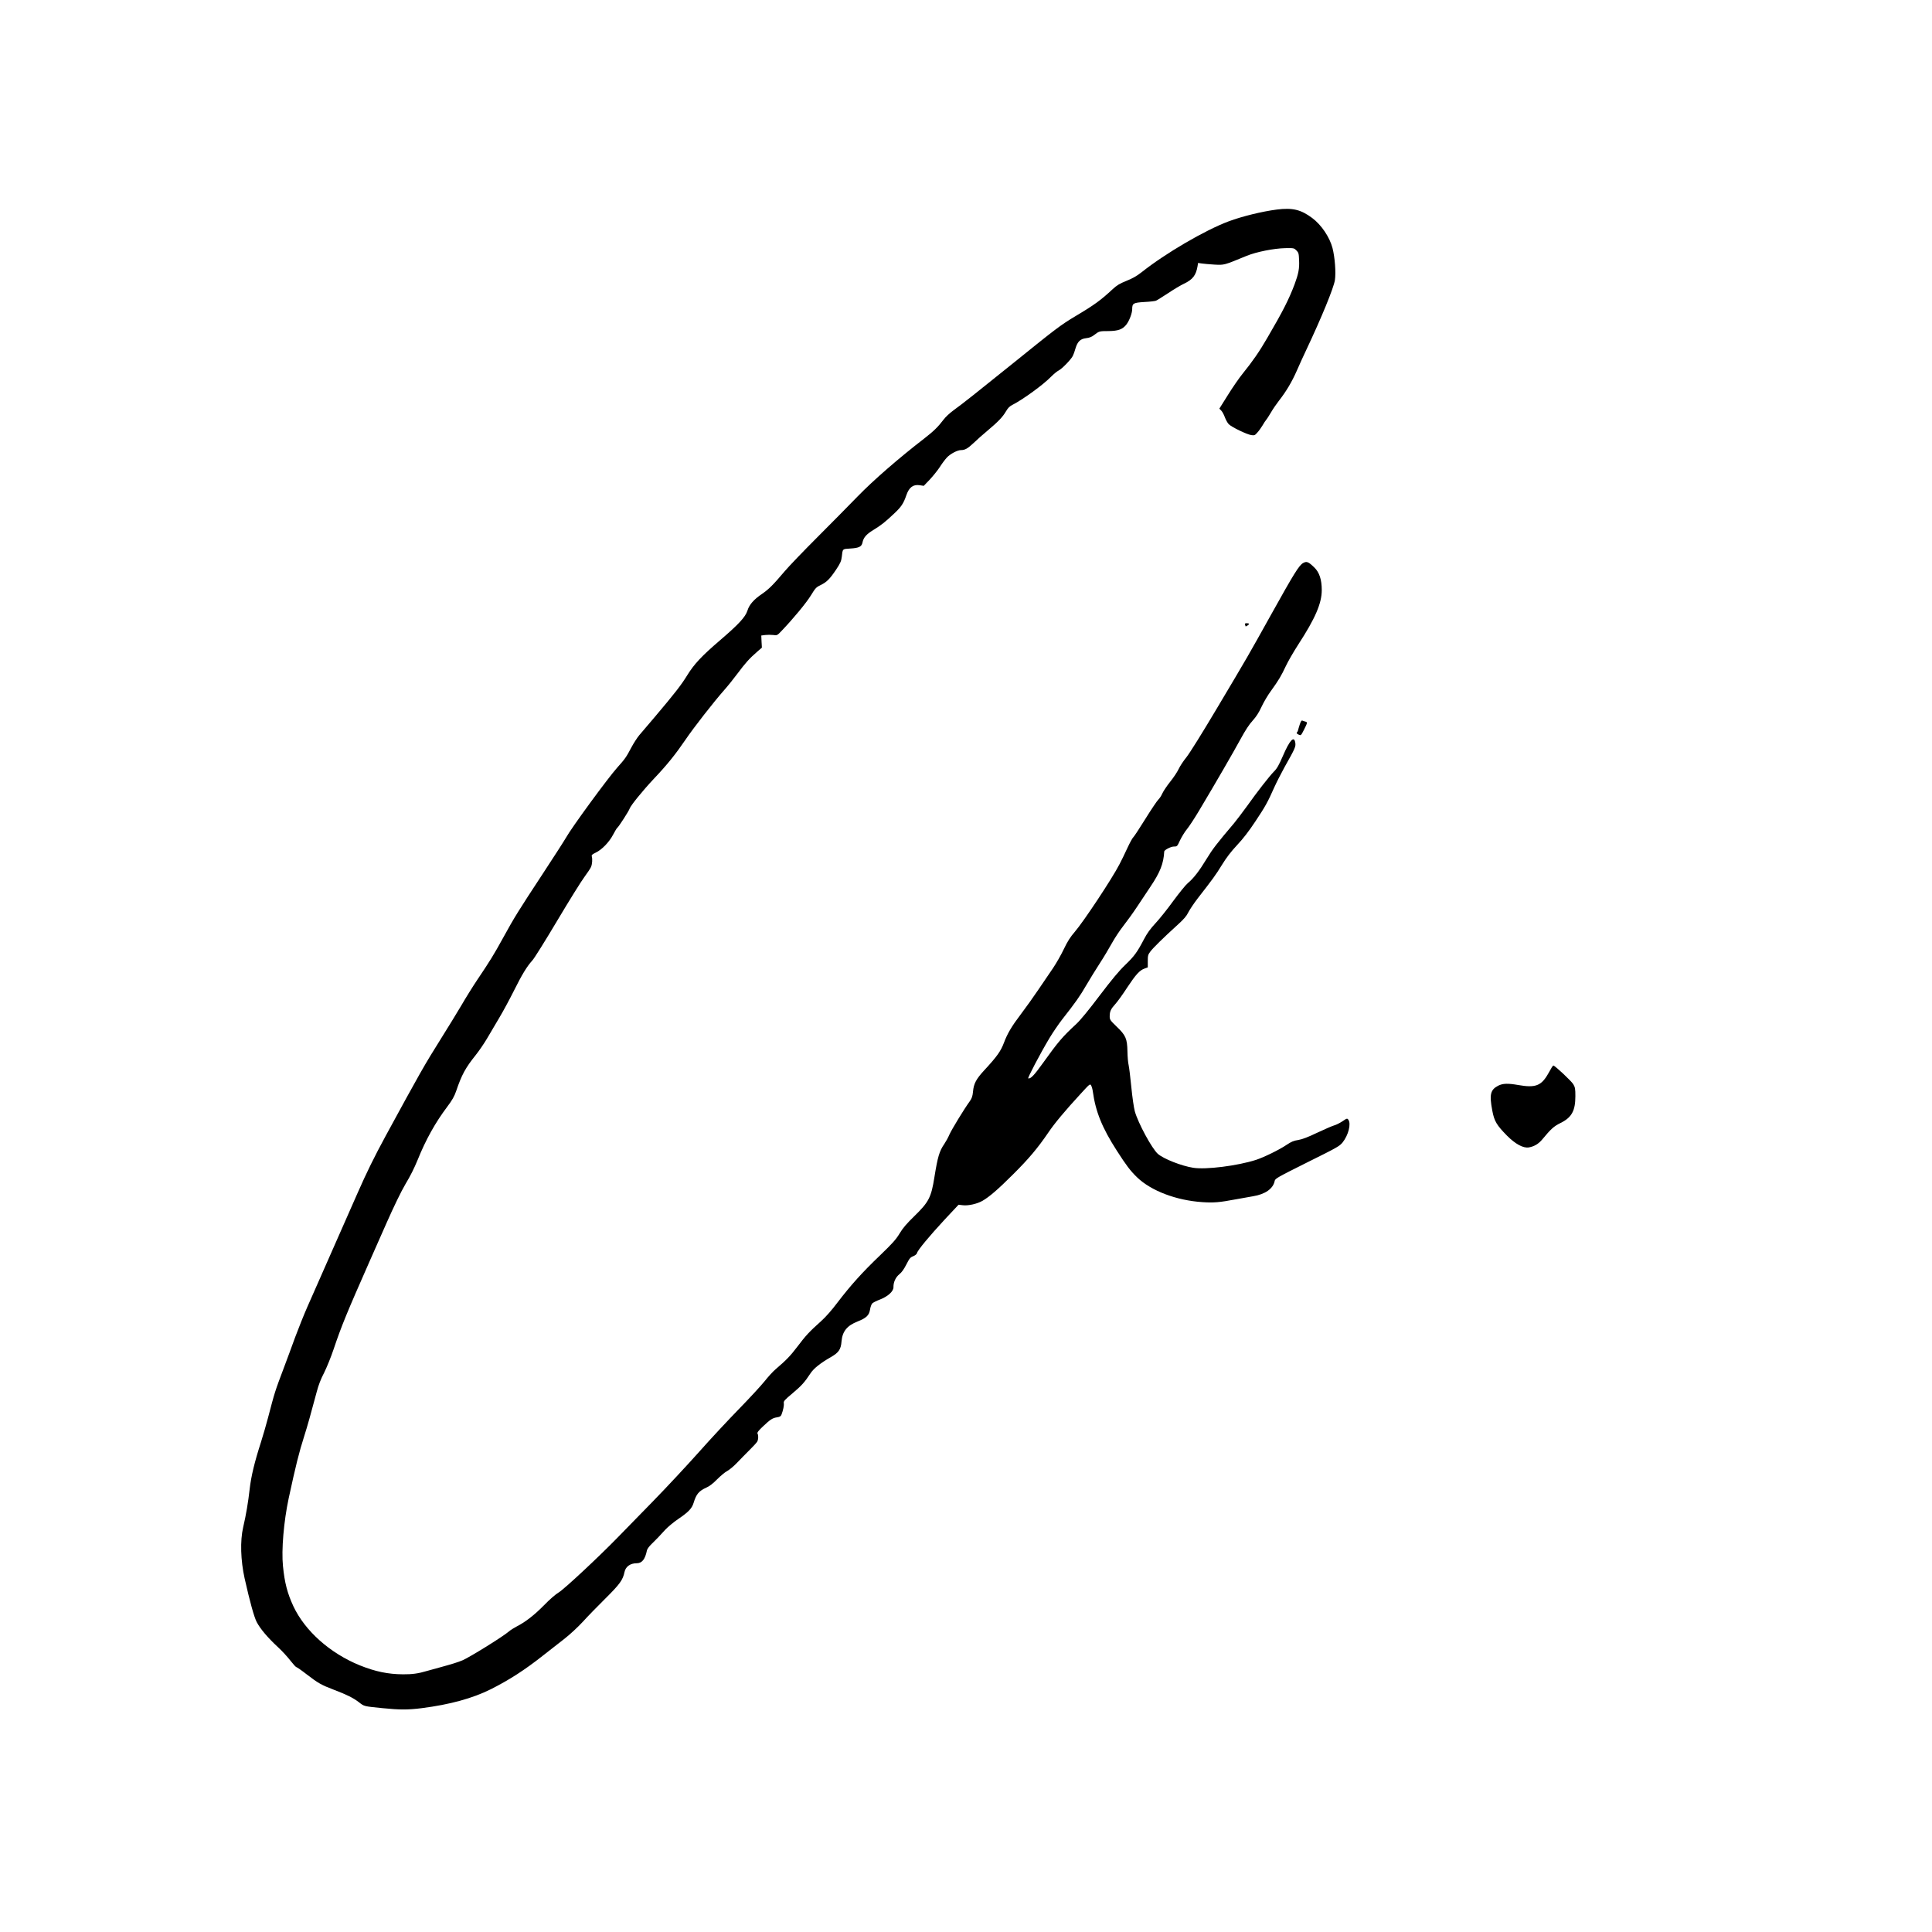 <?xml version="1.0" standalone="no"?>
<!DOCTYPE svg PUBLIC "-//W3C//DTD SVG 20010904//EN"
 "http://www.w3.org/TR/2001/REC-SVG-20010904/DTD/svg10.dtd">
<svg version="1.0" xmlns="http://www.w3.org/2000/svg"
 width="2232pt" height="2232pt" viewBox="0 0 2232 2232"
 preserveAspectRatio="xMidYMid meet">
<g transform="translate(0,2232) scale(0.1,-0.1)"
fill="#000000" stroke="none">
<path d="M14750 19899 c-170 -22 -399 -78 -555 -136 -273 -102 -729 -368
-1005 -587 -57 -45 -107 -73 -177 -101 -78 -31 -110 -51 -158 -95 -136 -127
-214 -184 -428 -311 -174 -104 -230 -147 -715 -539 -421 -339 -593 -476 -696
-550 -41 -30 -93 -77 -113 -105 -66 -87 -115 -135 -223 -219 -297 -229 -590
-484 -770 -669 -102 -105 -314 -320 -471 -477 -157 -157 -325 -332 -374 -390
-132 -156 -183 -207 -260 -260 -97 -66 -148 -124 -170 -194 -23 -74 -102 -159
-319 -345 -208 -178 -296 -272 -376 -401 -68 -112 -149 -215 -373 -480 -77
-91 -159 -188 -183 -215 -23 -28 -64 -91 -90 -140 -60 -114 -73 -132 -165
-235 -111 -125 -526 -692 -590 -807 -18 -32 -139 -220 -269 -418 -287 -437
-325 -498 -458 -740 -107 -195 -153 -269 -303 -492 -47 -70 -128 -200 -179
-288 -52 -88 -158 -261 -236 -385 -188 -299 -245 -400 -637 -1120 -131 -241
-223 -428 -327 -665 -51 -115 -162 -367 -247 -560 -85 -192 -177 -402 -205
-465 -28 -63 -84 -191 -125 -283 -41 -93 -105 -253 -143 -355 -37 -103 -96
-261 -130 -352 -105 -278 -105 -279 -184 -580 -19 -74 -56 -200 -81 -280 -75
-233 -114 -395 -131 -545 -17 -150 -41 -295 -75 -440 -36 -155 -29 -383 17
-590 61 -271 109 -445 140 -505 41 -78 128 -181 245 -289 48 -44 112 -114 144
-156 32 -41 63 -75 69 -75 6 0 61 -38 121 -85 130 -100 167 -121 311 -176 150
-57 225 -94 291 -145 62 -48 54 -46 273 -68 195 -20 296 -20 452 0 327 42 586
113 799 219 212 107 391 222 601 388 79 62 192 151 252 197 61 48 153 133 210
195 55 61 173 182 262 270 165 164 200 212 219 305 13 61 66 100 139 100 63 0
99 45 120 150 3 14 26 46 51 70 56 54 93 93 163 170 30 32 99 89 154 126 113
77 153 119 172 185 30 98 60 134 146 173 37 16 78 48 125 96 39 39 90 82 115
95 25 13 74 54 110 91 36 38 102 105 146 149 45 44 87 90 93 102 13 26 14 73
2 92 -6 10 11 32 61 80 89 84 113 99 165 107 33 5 44 12 52 33 19 50 30 104
26 130 -4 23 8 37 100 114 103 86 141 128 209 232 36 55 113 117 232 185 94
54 119 90 126 184 10 115 64 182 187 230 99 39 131 70 142 135 4 29 16 62 25
72 9 10 48 30 88 45 94 36 160 96 158 145 -1 56 25 113 68 148 27 21 54 60 81
113 35 69 45 82 79 95 23 10 41 24 44 37 8 34 144 197 318 385 l162 173 51 -6
c63 -7 164 16 225 51 80 46 182 134 356 308 179 178 283 302 403 478 75 111
192 251 375 450 107 117 109 119 122 96 7 -13 16 -44 19 -69 32 -232 107 -419
277 -683 109 -170 157 -234 235 -309 161 -155 451 -266 753 -286 130 -9 200
-3 385 32 72 13 162 29 202 36 140 23 231 87 249 176 5 28 26 40 376 215 345
171 373 187 409 231 67 84 100 216 66 262 -13 18 -17 17 -68 -18 -30 -20 -72
-41 -94 -47 -22 -6 -110 -44 -195 -84 -111 -53 -174 -77 -221 -85 -53 -8 -81
-20 -135 -56 -82 -56 -262 -144 -354 -174 -212 -68 -578 -115 -726 -91 -134
21 -340 102 -407 160 -69 61 -229 356 -267 493 -11 41 -29 164 -40 278 -11
113 -25 227 -31 254 -7 28 -13 100 -14 160 -3 147 -19 185 -126 287 -73 71
-79 79 -79 117 0 57 13 85 63 140 24 26 87 112 139 193 101 152 143 199 202
220 l36 13 0 72 c0 63 3 76 29 110 31 42 155 164 314 308 75 68 105 103 126
147 16 31 64 103 107 159 178 229 208 270 280 387 52 85 106 155 176 230 68
72 136 160 210 272 116 174 143 223 218 392 26 58 81 166 122 240 122 216 129
233 122 279 -14 84 -64 30 -143 -153 -46 -106 -69 -147 -103 -180 -53 -54
-190 -229 -313 -402 -52 -71 -118 -159 -148 -195 -201 -237 -250 -301 -316
-410 -86 -142 -153 -229 -219 -283 -25 -21 -100 -114 -167 -205 -66 -91 -158
-207 -205 -257 -62 -67 -98 -117 -134 -186 -79 -151 -111 -195 -217 -297 -72
-69 -155 -169 -297 -356 -122 -162 -223 -285 -267 -325 -163 -151 -209 -205
-389 -456 -98 -137 -141 -182 -167 -173 -10 3 137 284 244 463 39 65 105 162
146 215 155 197 208 272 280 397 41 70 111 184 156 253 45 69 107 173 139 231
32 58 91 148 132 200 41 52 114 153 161 224 47 72 116 175 153 230 113 168
152 267 160 407 1 19 77 58 112 58 37 0 38 1 71 73 19 39 54 97 79 127 25 30
87 125 138 210 196 328 400 681 481 830 57 105 102 173 141 215 40 44 70 90
102 159 25 54 74 137 109 184 89 123 119 174 171 285 25 54 90 166 144 250
196 301 272 476 272 630 0 121 -28 205 -86 261 -68 66 -88 74 -128 52 -47 -25
-102 -113 -371 -596 -274 -492 -260 -468 -632 -1093 -164 -276 -310 -510 -347
-556 -35 -43 -75 -104 -89 -135 -15 -32 -58 -98 -97 -146 -39 -49 -80 -110
-92 -137 -11 -26 -33 -59 -48 -73 -14 -14 -81 -113 -148 -221 -67 -108 -129
-202 -138 -210 -10 -8 -42 -66 -71 -129 -29 -63 -69 -146 -89 -183 -85 -166
-416 -665 -517 -782 -52 -60 -84 -110 -127 -200 -31 -66 -88 -165 -125 -220
-38 -55 -114 -167 -170 -250 -55 -82 -147 -210 -202 -283 -105 -138 -155 -223
-194 -327 -37 -99 -80 -160 -231 -323 -91 -99 -119 -152 -127 -243 -5 -53 -13
-77 -37 -111 -68 -94 -207 -323 -235 -384 -15 -36 -42 -84 -59 -109 -58 -84
-77 -149 -115 -385 -37 -234 -65 -287 -229 -447 -91 -89 -135 -139 -173 -203
-43 -71 -82 -114 -227 -254 -203 -194 -337 -343 -490 -543 -65 -87 -139 -171
-189 -215 -136 -122 -179 -168 -273 -293 -86 -113 -129 -157 -255 -265 -29
-24 -86 -87 -128 -140 -42 -52 -175 -196 -296 -320 -121 -124 -328 -346 -460
-495 -132 -148 -371 -405 -532 -570 -161 -165 -346 -354 -411 -421 -221 -227
-615 -594 -677 -631 -36 -21 -105 -81 -170 -148 -112 -114 -215 -194 -317
-246 -31 -16 -72 -42 -90 -58 -67 -58 -445 -293 -534 -332 -55 -23 -122 -44
-269 -84 -55 -15 -120 -33 -145 -40 -96 -29 -169 -39 -275 -38 -173 1 -320 32
-497 103 -344 139 -635 398 -769 684 -69 149 -101 270 -120 464 -19 185 9 514
66 782 81 375 120 533 180 720 33 102 82 276 144 510 20 77 48 150 85 220 29
58 80 182 111 275 90 267 149 411 420 1025 64 146 151 341 192 434 83 188 168
363 217 446 59 98 101 183 141 280 95 236 205 432 342 614 58 77 82 120 103
181 64 189 108 269 226 416 38 48 98 135 133 195 35 60 99 168 141 239 43 72
117 209 165 305 96 193 154 287 215 354 22 23 152 232 289 462 137 230 278
457 313 503 35 47 69 99 76 115 14 33 18 90 9 122 -5 15 4 24 46 44 71 34 155
121 200 207 21 40 42 75 48 79 14 8 135 195 143 222 12 36 152 209 282 347
151 159 248 280 364 450 94 139 327 437 446 572 41 46 111 133 157 195 88 118
136 172 225 249 l54 47 -4 70 -3 70 46 6 c25 3 66 3 91 0 45 -6 47 -6 97 47
136 142 287 325 339 410 52 85 62 96 113 120 70 34 105 69 179 179 49 74 59
98 65 147 11 95 5 90 100 96 98 6 129 21 139 68 11 58 45 97 124 145 94 58
136 91 242 191 83 78 108 116 141 212 32 92 79 127 156 115 l45 -7 71 74 c38
41 90 106 115 144 24 39 61 87 81 109 40 43 122 86 163 86 46 0 78 18 147 83
36 35 108 99 160 142 124 104 176 159 213 223 23 39 42 59 77 76 124 64 356
233 446 326 28 28 66 60 86 70 39 20 141 125 163 168 8 15 22 54 31 87 24 79
55 110 123 118 37 4 65 15 90 35 60 46 62 47 167 47 114 1 165 20 209 77 34
45 66 131 66 176 0 68 13 75 141 83 63 3 123 10 134 15 11 4 74 44 140 87 66
44 148 93 183 109 101 48 139 97 157 202 l6 38 42 -6 c23 -4 89 -9 147 -13
115 -6 108 -8 372 101 113 46 313 86 445 89 100 2 103 1 130 -26 25 -25 28
-35 31 -111 5 -99 -7 -159 -52 -281 -66 -174 -134 -309 -313 -615 -94 -163
-173 -276 -283 -412 -42 -51 -120 -164 -174 -251 l-99 -158 23 -24 c13 -14 31
-48 41 -77 11 -28 30 -64 44 -78 32 -34 211 -120 262 -127 35 -5 42 -2 70 31
18 19 44 57 60 83 15 26 33 54 40 61 7 7 32 46 55 85 23 40 65 101 93 137 84
107 150 218 208 350 30 69 78 175 107 235 178 377 317 716 332 809 13 86 0
262 -28 371 -33 125 -128 267 -234 346 -131 98 -228 121 -410 98z"/>
<path d="M14384 15104 c3 -9 6 -18 6 -20 0 -2 9 1 20 8 27 17 25 28 -6 28 -20
0 -25 -4 -20 -16z"/>
<path d="M15015 13948 c-9 -29 -18 -58 -19 -65 -1 -7 -5 -16 -9 -19 -12 -13
-8 -20 18 -32 24 -11 26 -9 60 58 40 80 41 86 18 93 -10 2 -25 8 -34 11 -13 6
-20 -4 -34 -46z"/>
<path d="M17927 9988 c-8 -13 -26 -44 -40 -70 -81 -143 -148 -168 -347 -133
-120 21 -177 19 -230 -7 -92 -47 -105 -102 -70 -288 23 -123 50 -168 171 -291
96 -96 186 -145 250 -135 61 10 113 40 156 92 99 120 135 153 209 189 132 65
174 141 174 313 0 82 -3 101 -24 136 -20 35 -213 216 -230 216 -3 0 -12 -10
-19 -22z"/>
</g>
</svg>
